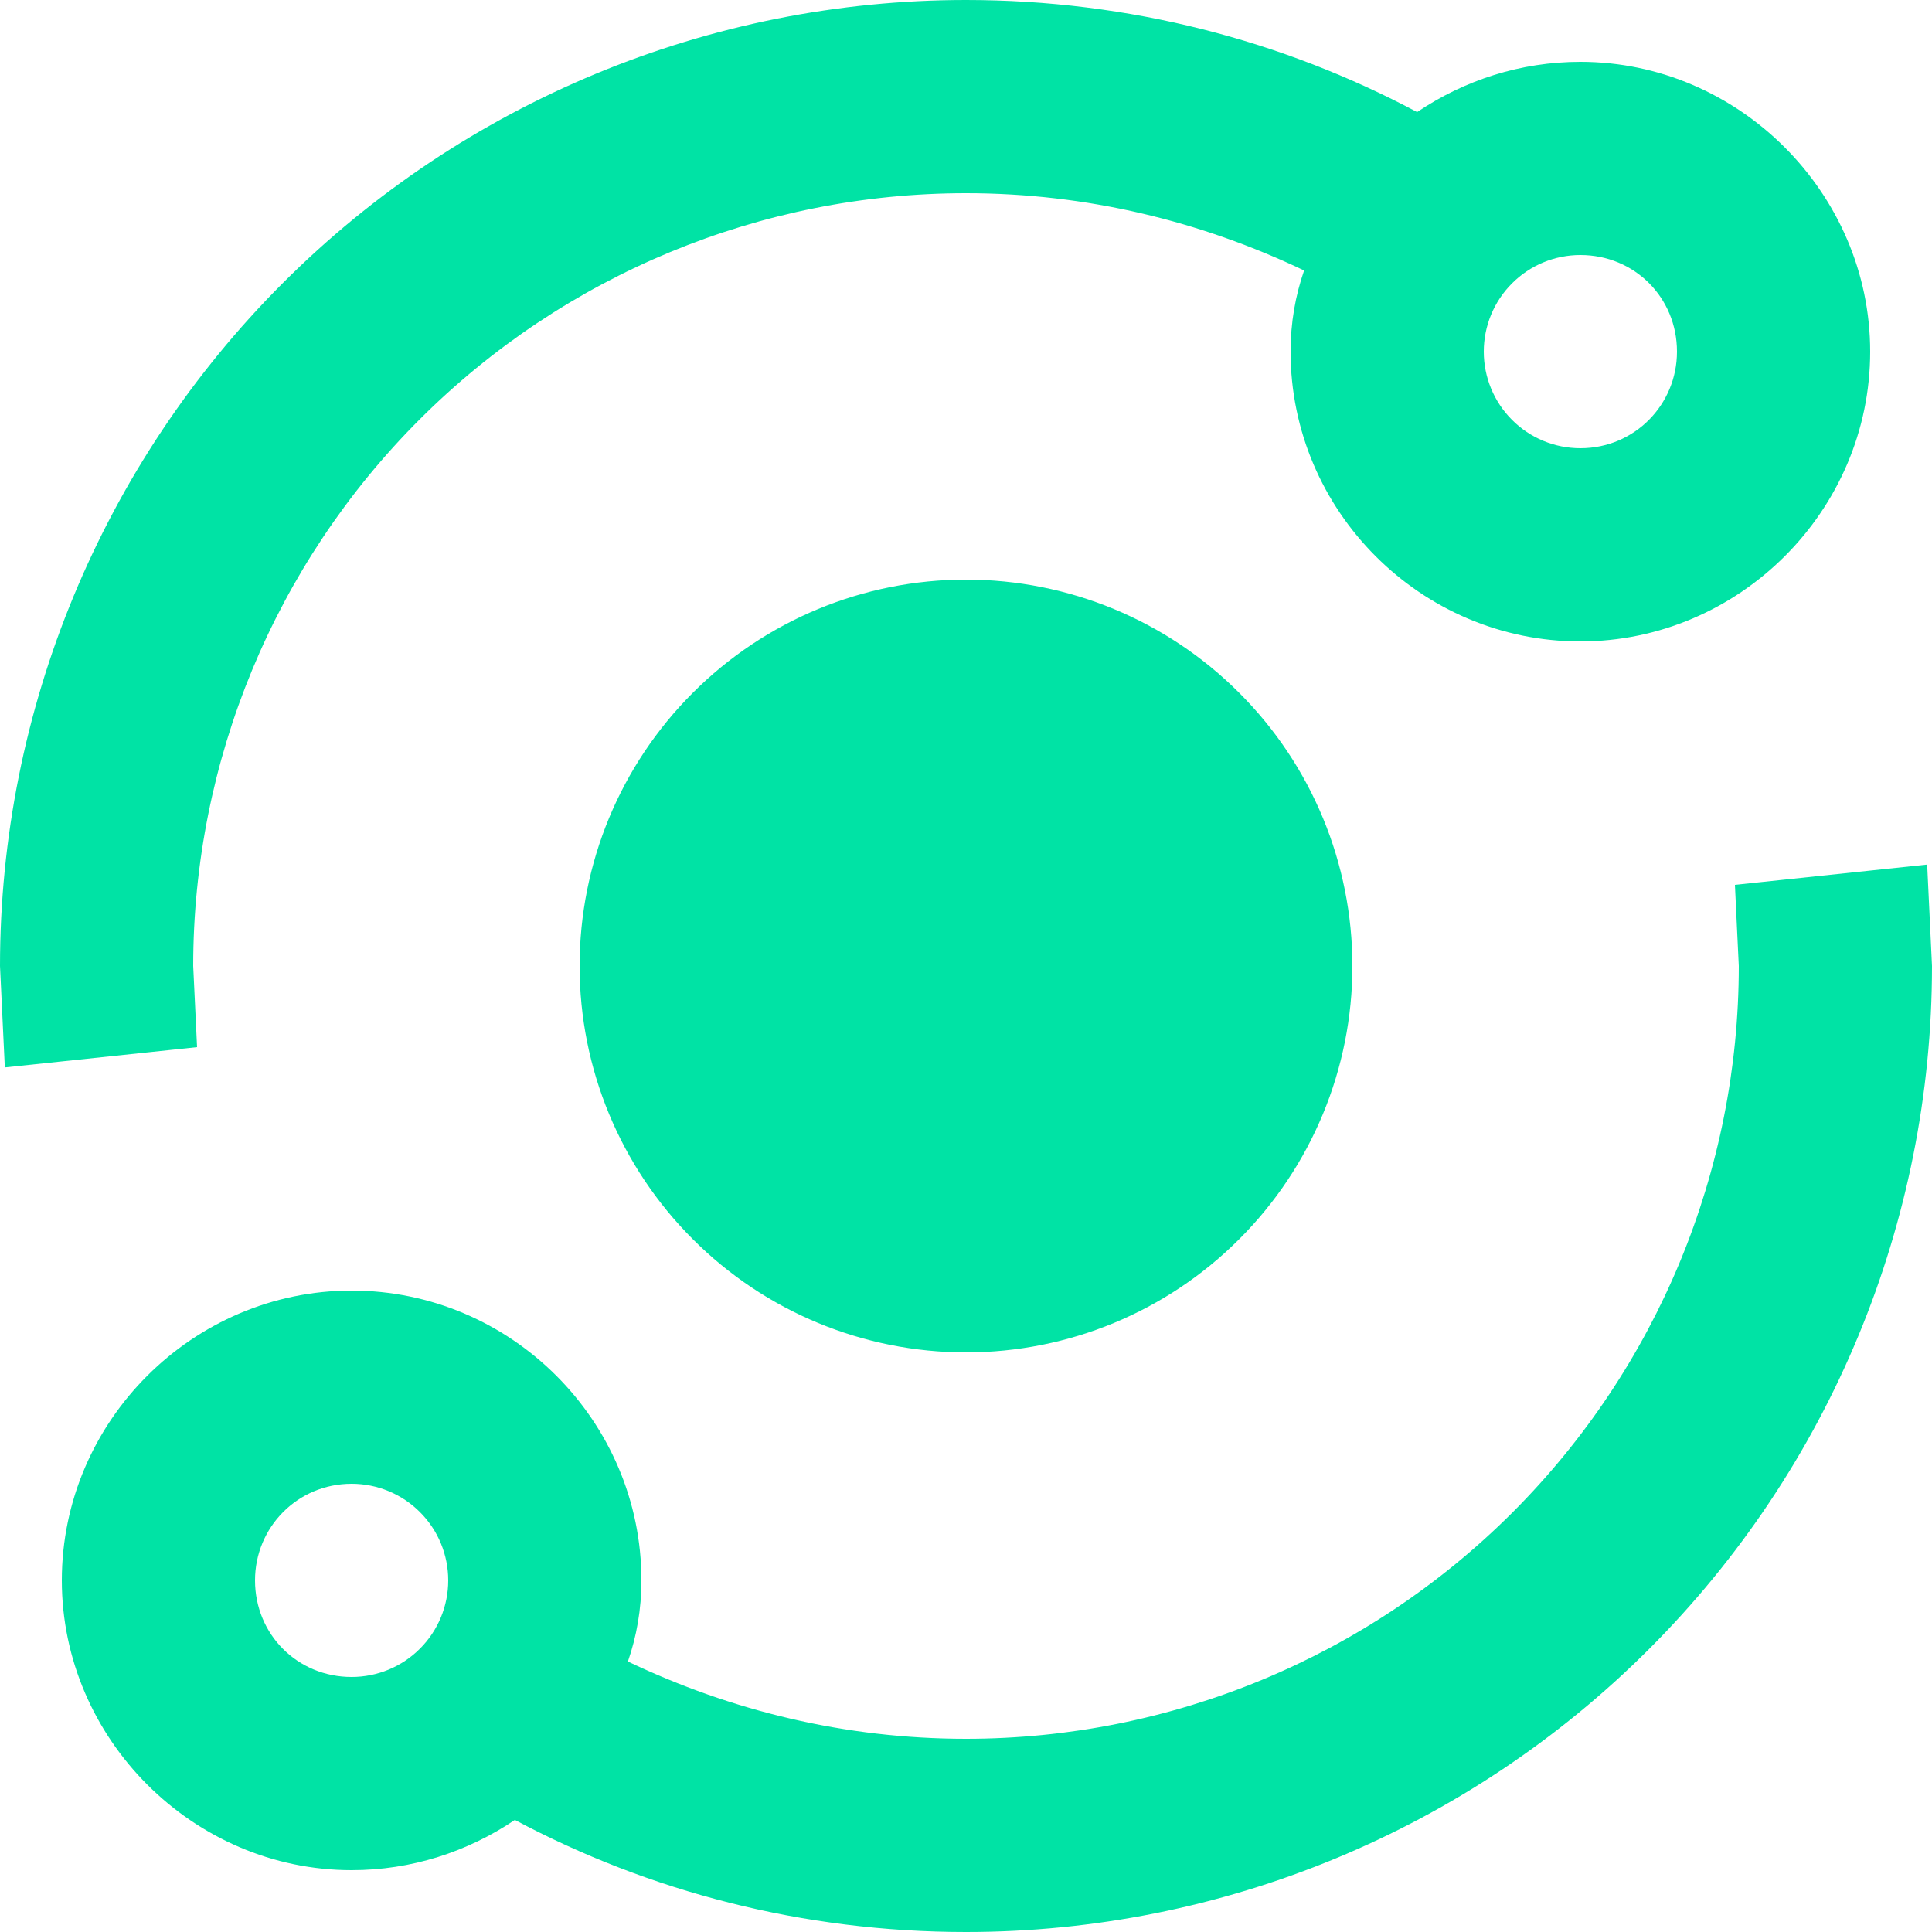 <?xml version="1.0" encoding="UTF-8"?> <svg xmlns="http://www.w3.org/2000/svg" width="20" height="20" viewBox="0 0 20 20" fill="none"> <path d="M16.36 0.64C18 0.64 19.36 2 19.36 3.64C19.36 5.29 18 6.64 16.36 6.64C14.71 6.64 13.36 5.29 13.36 3.64C13.36 3.34 13.41 3.06 13.5 2.8C12.43 2.29 11.25 2 10 2C7.878 2 5.843 2.843 4.343 4.343C2.843 5.843 2 7.878 2 10L2.04 10.84L0.05 11.05L0 10C0 7.348 1.054 4.804 2.929 2.929C4.804 1.054 7.348 0 10 0C11.69 0 13.28 0.42 14.67 1.16C15.16 0.83 15.74 0.64 16.36 0.64M16.36 2.64C16.095 2.64 15.84 2.745 15.653 2.933C15.465 3.12 15.36 3.375 15.36 3.64C15.36 3.905 15.465 4.16 15.653 4.347C15.84 4.535 16.095 4.64 16.36 4.64C16.92 4.64 17.36 4.19 17.36 3.64C17.36 3.08 16.92 2.64 16.36 2.64ZM3.64 13.36C5.29 13.36 6.64 14.71 6.64 16.36C6.64 16.66 6.59 16.94 6.5 17.2C7.57 17.71 8.75 18 10 18C12.122 18 14.157 17.157 15.657 15.657C17.157 14.157 18 12.122 18 10L17.96 9.16L19.95 8.95L20 10C20 12.652 18.946 15.196 17.071 17.071C15.196 18.946 12.652 20 10 20C8.31 20 6.72 19.58 5.33 18.84C4.84 19.17 4.26 19.36 3.64 19.36C2 19.36 0.64 18 0.64 16.36C0.64 14.71 2 13.36 3.64 13.36M3.64 15.36C3.08 15.36 2.64 15.81 2.64 16.36C2.64 16.92 3.08 17.36 3.64 17.36C3.905 17.36 4.16 17.255 4.347 17.067C4.535 16.88 4.64 16.625 4.64 16.36C4.64 16.095 4.535 15.84 4.347 15.653C4.16 15.465 3.905 15.36 3.64 15.36ZM10 6C11.061 6 12.078 6.421 12.828 7.172C13.579 7.922 14 8.939 14 10C14 11.061 13.579 12.078 12.828 12.828C12.078 13.579 11.061 14 10 14C8.939 14 7.922 13.579 7.172 12.828C6.421 12.078 6 11.061 6 10C6 8.939 6.421 7.922 7.172 7.172C7.922 6.421 8.939 6 10 6V6Z" fill="#00E3A5"></path> </svg> 